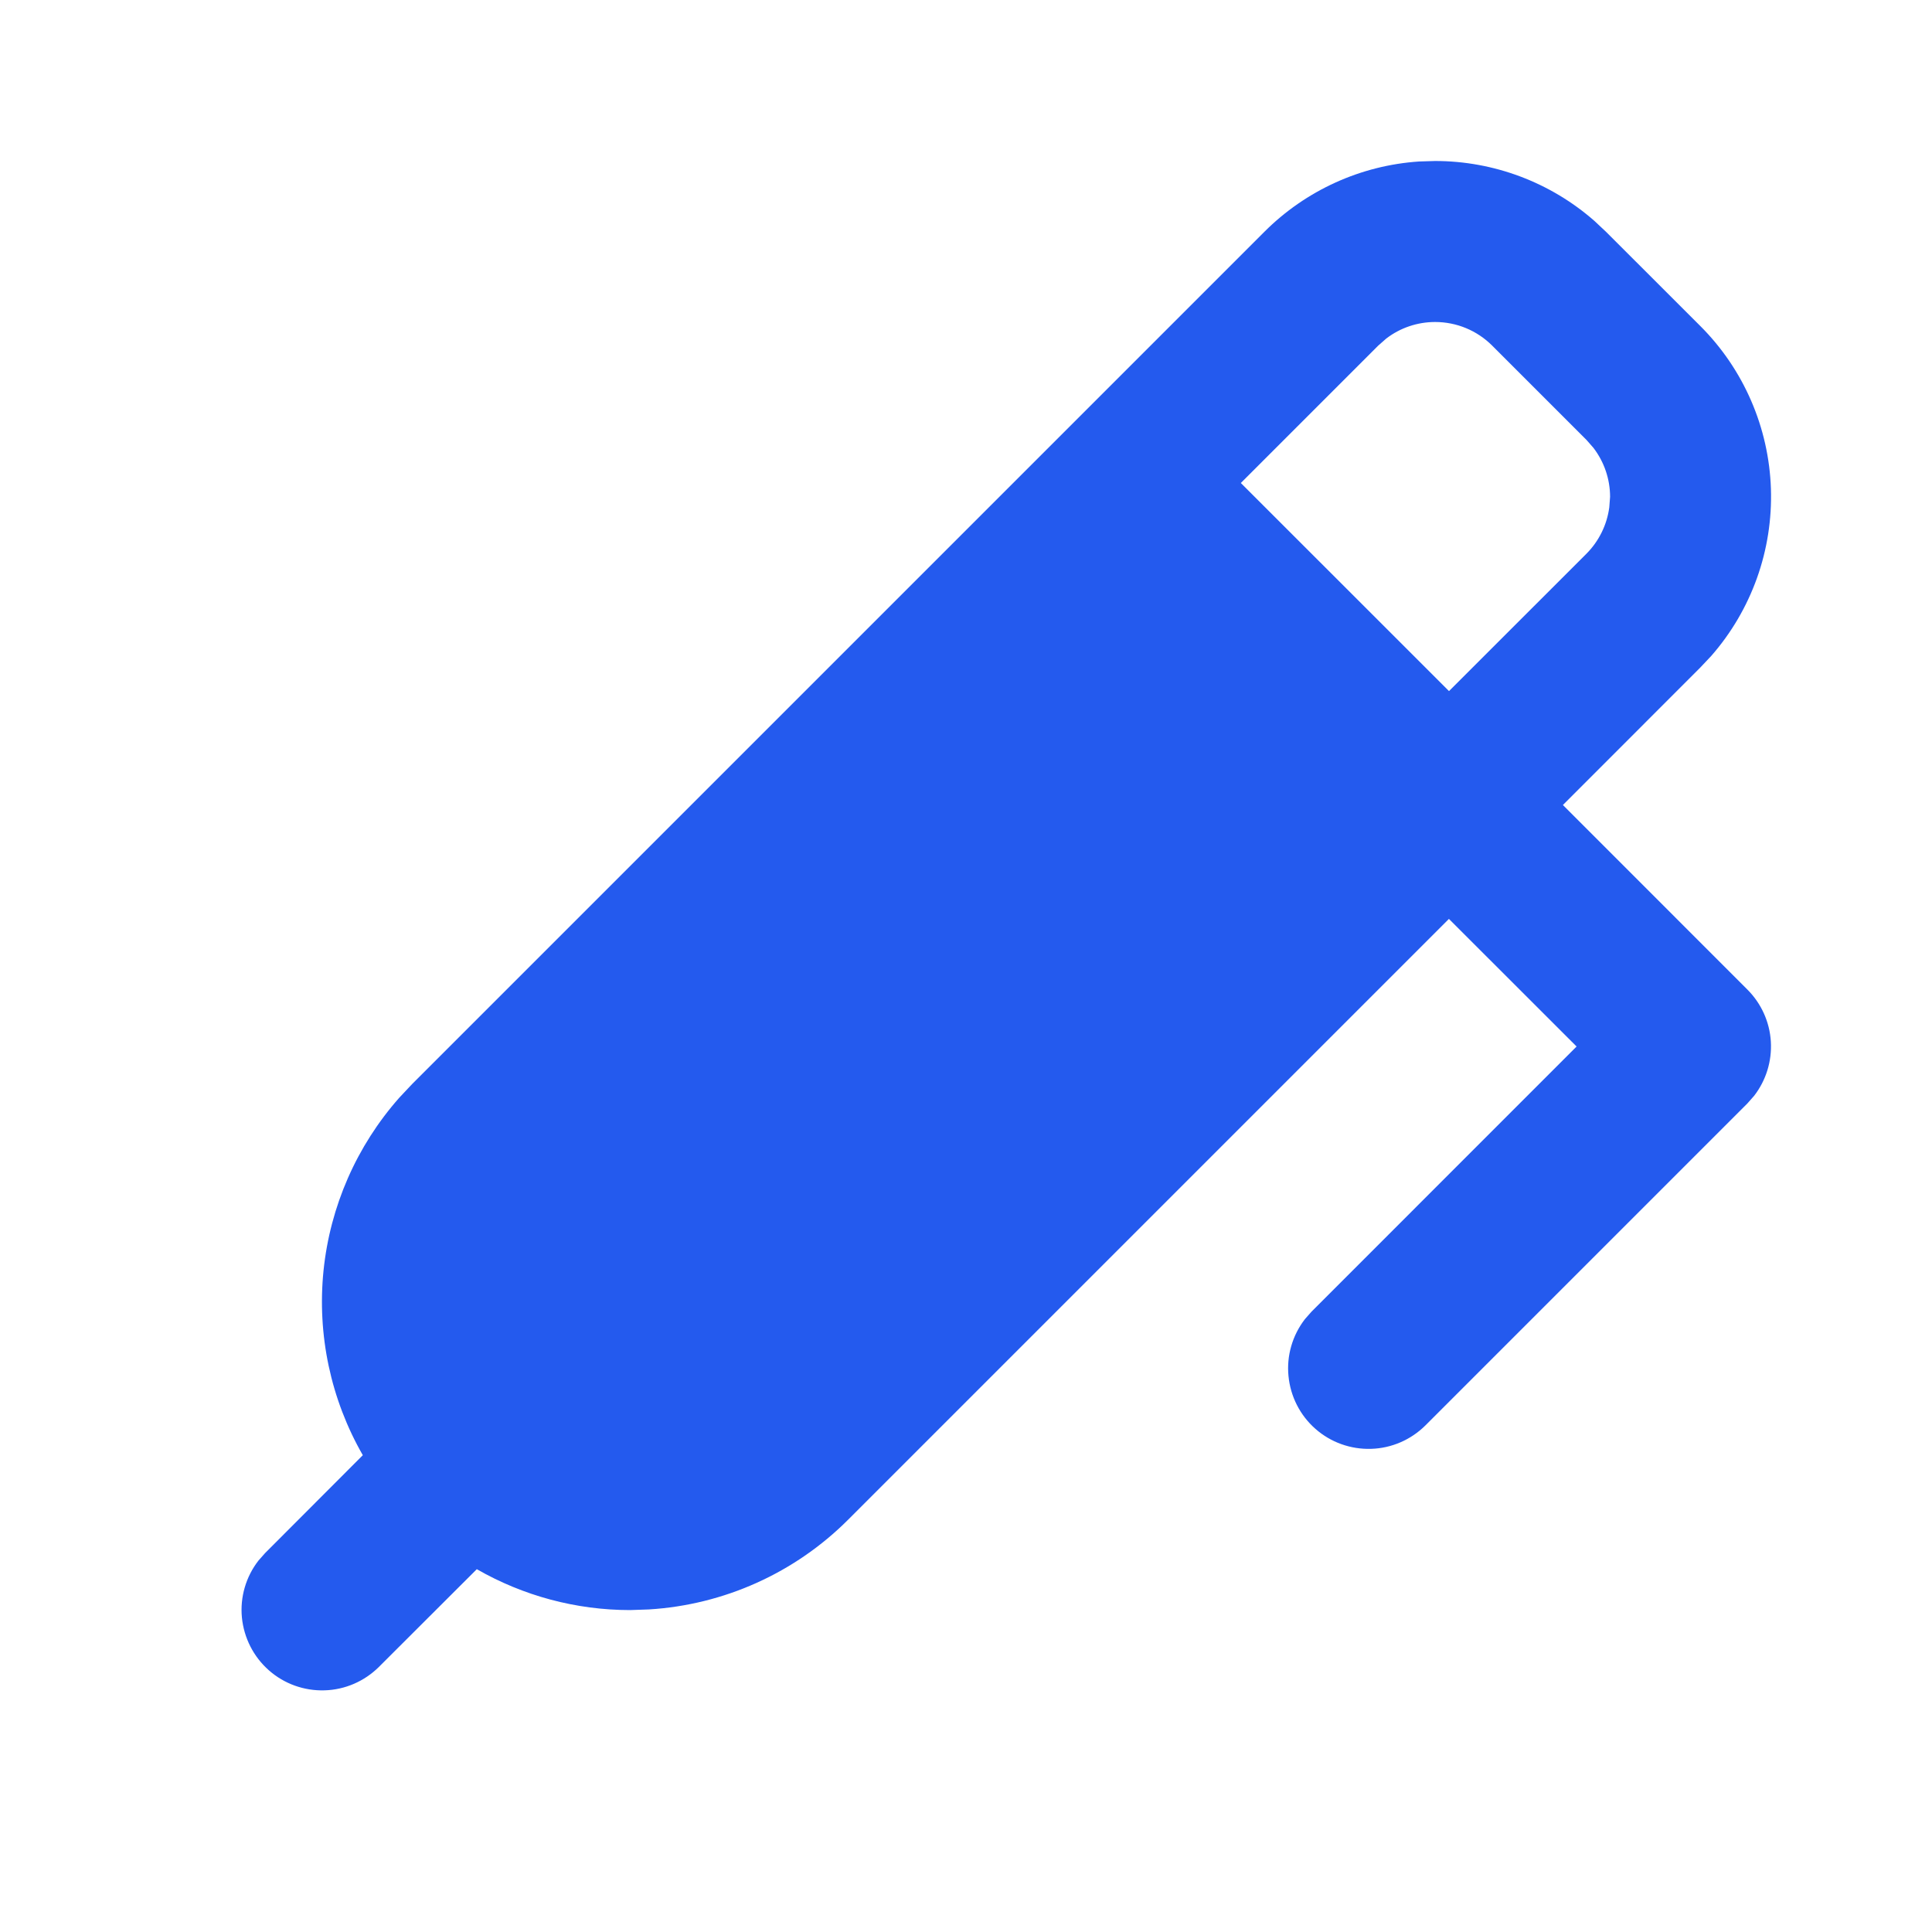 <svg width="24" height="24" viewBox="0 0 24 24" fill="none" xmlns="http://www.w3.org/2000/svg">
<g clip-path="url(#clip0_4264_2010)">
<path d="M17.828 2C18.555 2 19.258 2.264 19.805 2.743L19.95 2.879L21.121 4.049C21.66 4.587 21.974 5.311 21.999 6.072C22.024 6.834 21.759 7.576 21.257 8.149L21.121 8.293L19.415 10L21.707 12.293C21.879 12.465 21.983 12.694 21.998 12.937C22.013 13.18 21.939 13.421 21.79 13.613L21.707 13.707L17.707 17.707C17.527 17.886 17.285 17.991 17.032 17.998C16.778 18.006 16.53 17.917 16.34 17.749C16.149 17.581 16.03 17.346 16.006 17.093C15.981 16.841 16.055 16.588 16.21 16.387L16.293 16.293L19.585 13L17.999 11.415L10.535 18.879C9.874 19.54 8.994 19.936 8.061 19.993L7.828 20.001C7.154 20.001 6.498 19.823 5.923 19.493L4.707 20.707C4.527 20.886 4.285 20.991 4.032 20.998C3.778 21.006 3.53 20.917 3.34 20.749C3.149 20.581 3.03 20.346 3.005 20.093C2.981 19.841 3.054 19.588 3.21 19.387L3.293 19.293L4.507 18.077C4.108 17.382 3.938 16.58 4.019 15.783C4.101 14.986 4.43 14.235 4.961 13.635L5.121 13.465L15.707 2.879C16.221 2.365 16.904 2.054 17.63 2.006L17.828 2ZM17.828 4C17.608 4 17.394 4.072 17.22 4.206L17.121 4.293L15.414 6L18 8.585L19.707 6.879C19.862 6.723 19.962 6.521 19.991 6.303L20.001 6.172C20.001 5.952 19.928 5.738 19.794 5.563L19.707 5.464L18.536 4.293C18.443 4.2 18.332 4.126 18.211 4.076C18.09 4.026 17.959 4 17.828 4Z" fill="#245AEE"/>
</g>
<defs>
<clipPath id="clip0_4264_2010">
<rect width="24" height="24" fill="white"/>
</clipPath>
</defs>
</svg>
